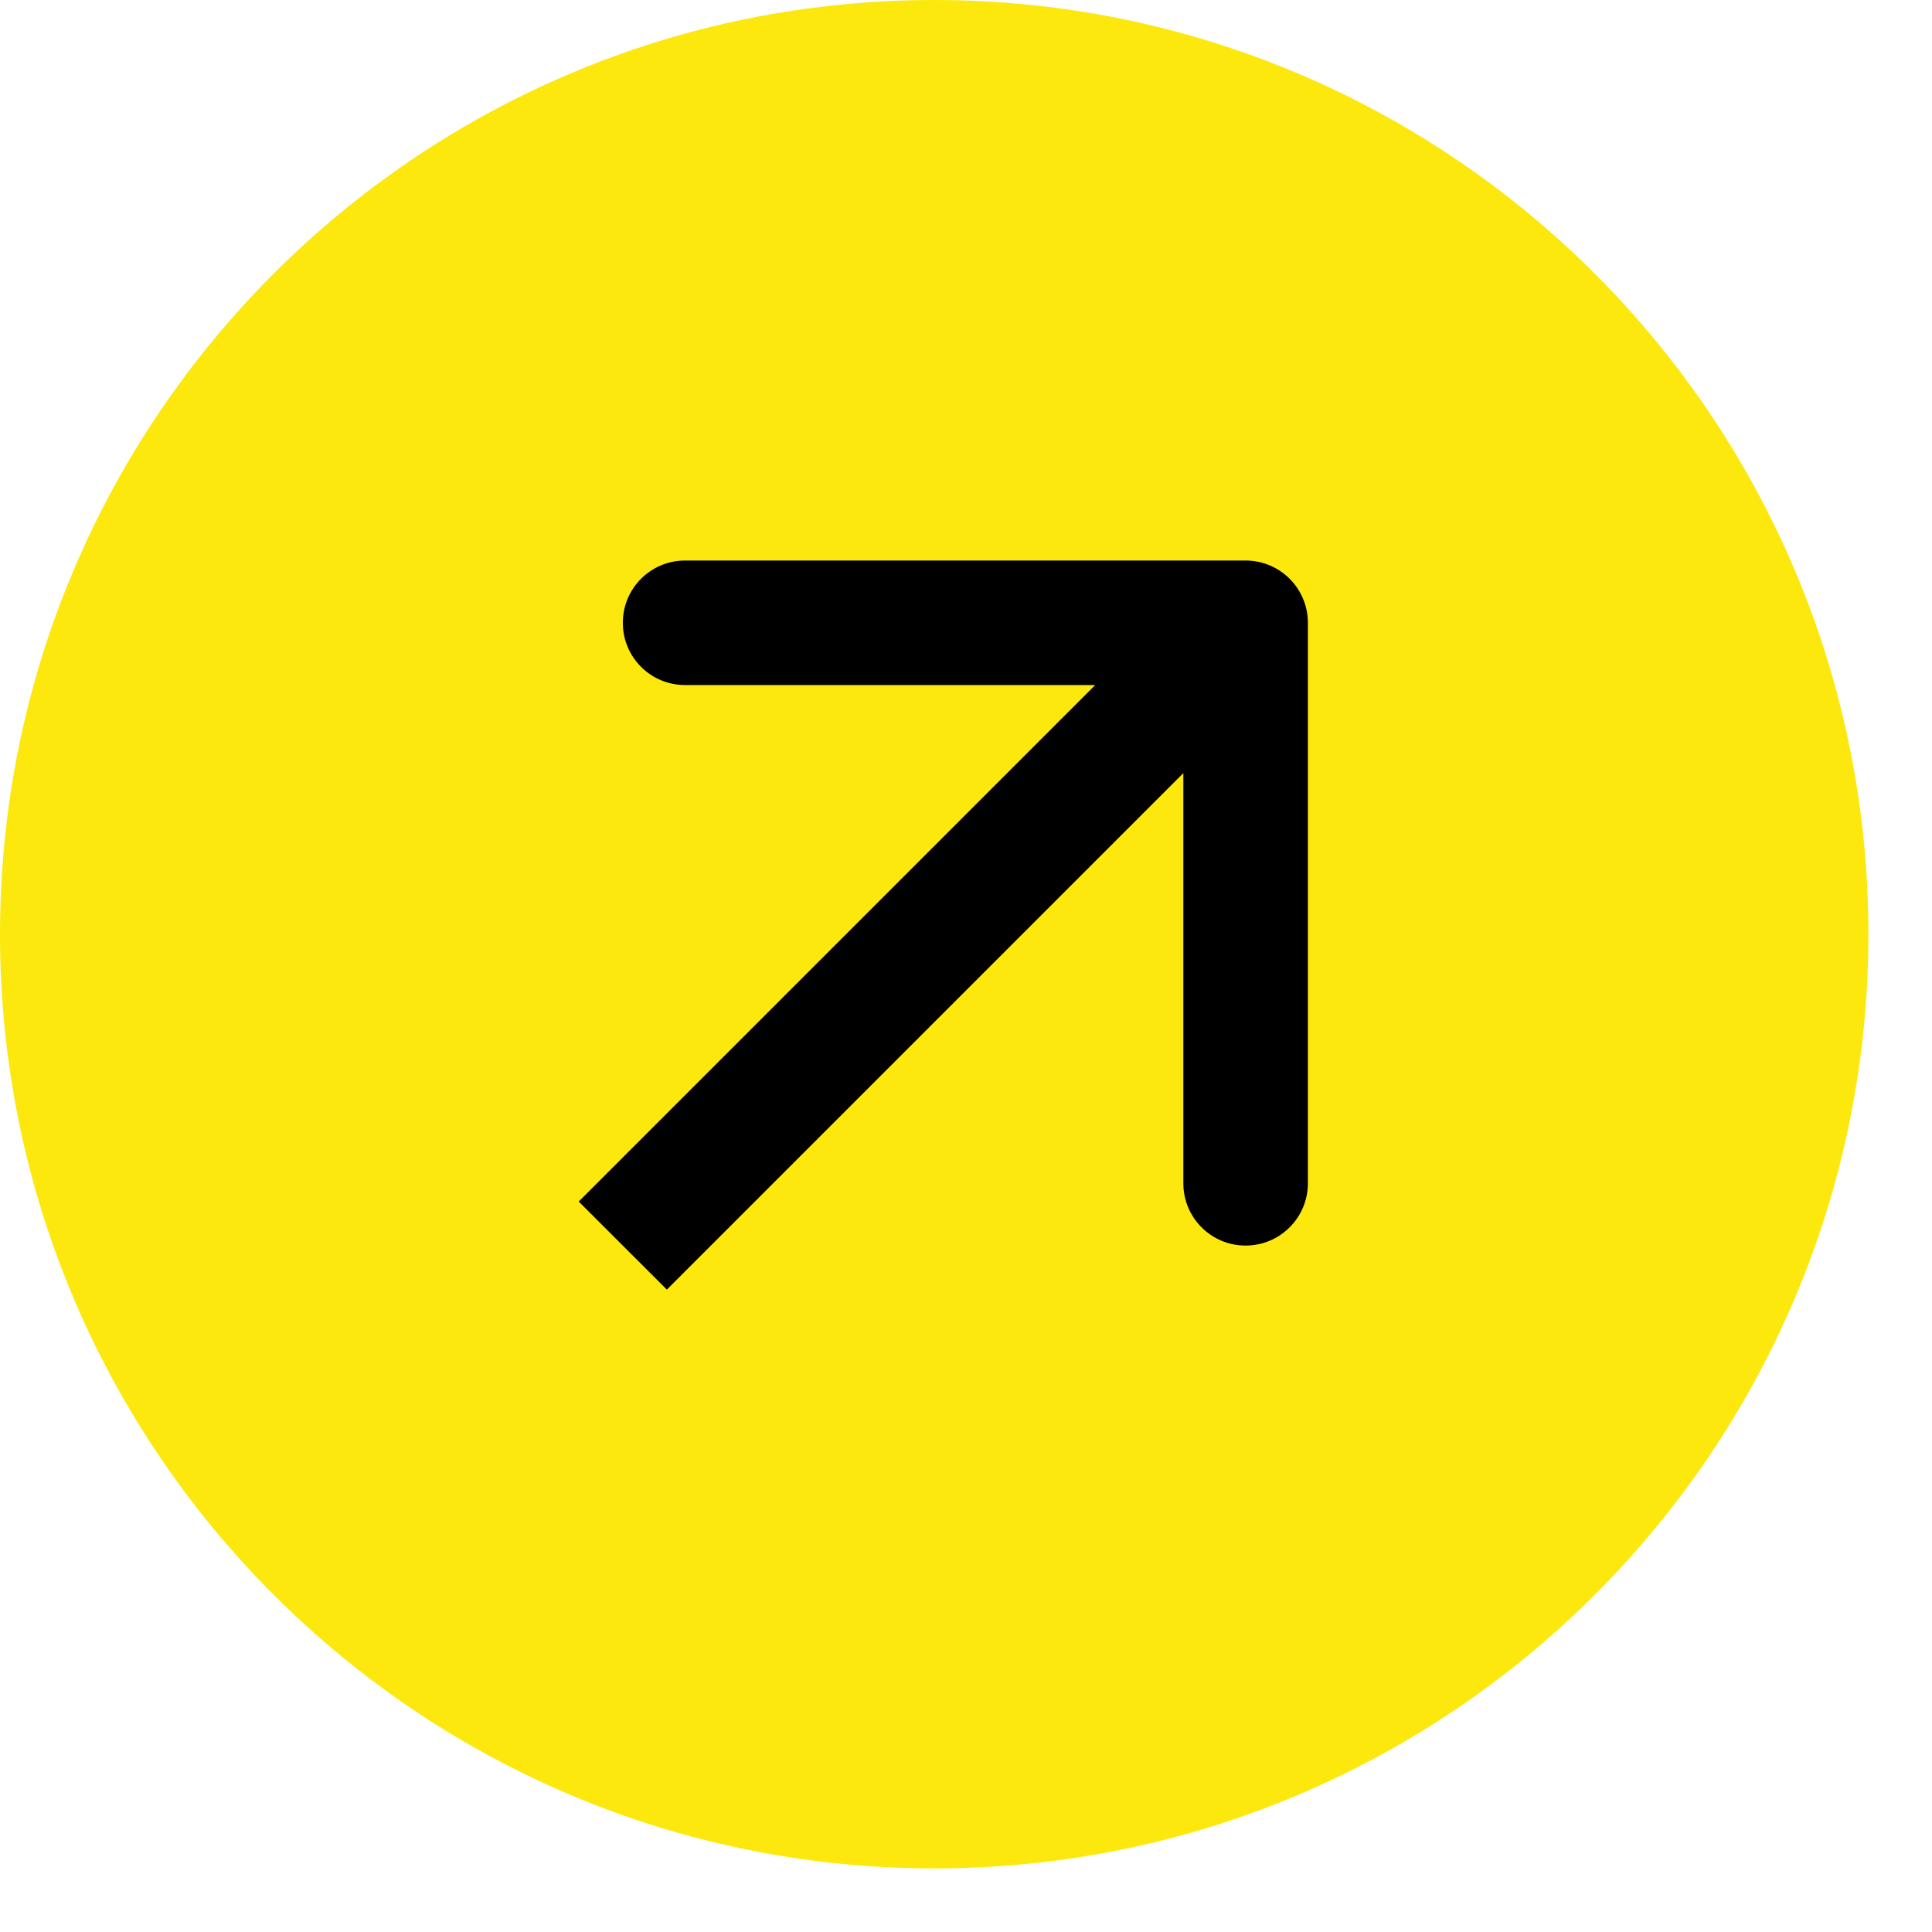<?xml version="1.0" encoding="UTF-8"?> <svg xmlns="http://www.w3.org/2000/svg" width="24" height="24" viewBox="0 0 24 24" fill="none"><path d="M11.605 23.21C18.014 23.21 23.21 18.014 23.21 11.605C23.21 5.196 18.014 0 11.605 0C5.196 0 0 5.196 0 11.605C0 18.014 5.196 23.21 11.605 23.21Z" fill="#FDE80D"></path><path d="M16.247 7.737C16.247 7.309 15.9 6.963 15.473 6.963H8.51C8.083 6.963 7.737 7.309 7.737 7.737C7.737 8.164 8.083 8.51 8.51 8.51H14.7V14.7C14.7 15.127 15.046 15.473 15.473 15.473C15.9 15.473 16.247 15.127 16.247 14.7V7.737ZM8.284 16.02L16.02 8.284L14.926 7.189L7.189 14.926L8.284 16.02Z" fill="black"></path></svg> 